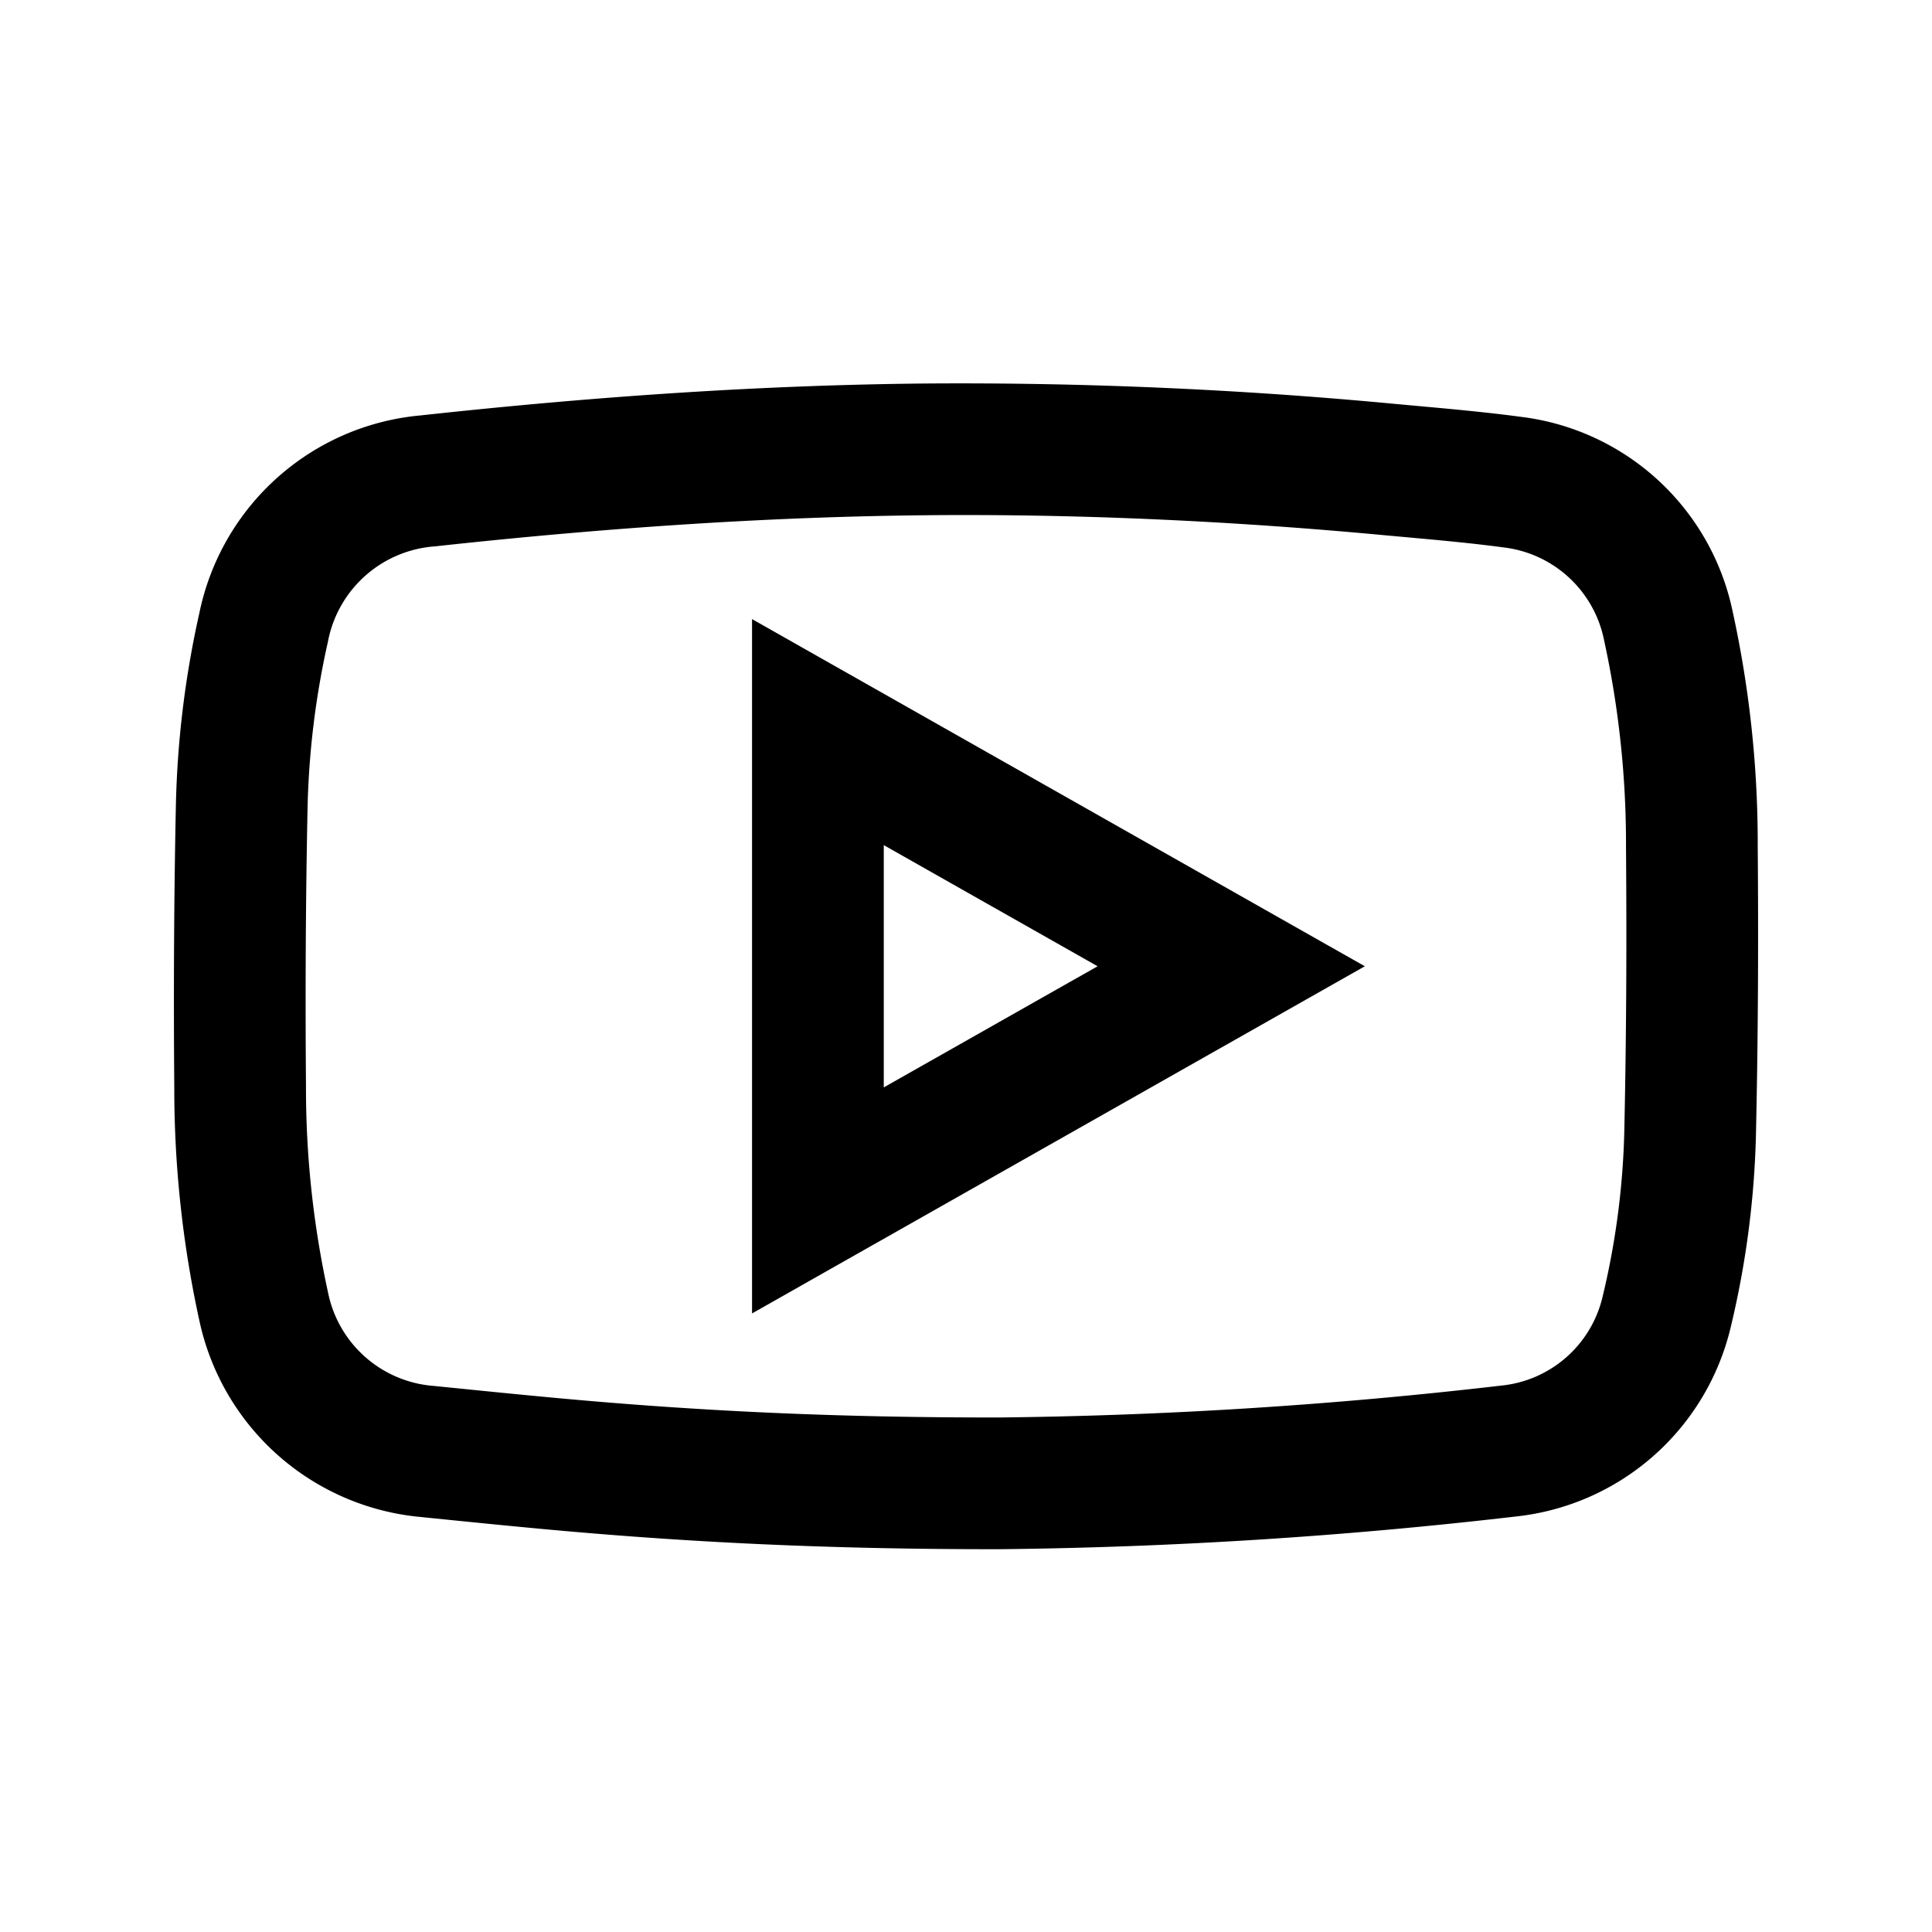 <?xml version="1.0" encoding="UTF-8"?>
<svg xmlns="http://www.w3.org/2000/svg" viewBox="0 0 220 220">
  <g>
    <path d="M85.637,149.561l69.779-39.531L85.637,70.5Zm15-53.325,24.348,13.794-24.348,13.793Z"></path>
    <path d="M200.155,96.275a123.5,123.5,0,0,0-2.864-26.684,28.11,28.11,0,0,0-24.1-22.125c-3.925-.527-7.858-.883-11.661-1.228l-2.742-.251a526.113,526.113,0,0,0-53.47-2.316c-17.809.173-36.593,1.362-57.424,3.633A28.326,28.326,0,0,0,22.7,69.815a110.73,110.73,0,0,0-2.672,21.877c-.213,10.287-.274,21.084-.182,32.09a123.666,123.666,0,0,0,2.873,26.678,28.435,28.435,0,0,0,25.191,22.283l1.744.176c3.927.4,7.854.793,11.784,1.159,17.291,1.611,33.268,2.331,51.8,2.333h.488a558.093,558.093,0,0,0,58.815-3.717,28.231,28.231,0,0,0,24.513-21.46,104.3,104.3,0,0,0,2.917-22.865C200.188,118.333,200.248,107.835,200.155,96.275Zm-15.177,31.774a89.372,89.372,0,0,1-2.478,19.567,13.2,13.2,0,0,1-11.595,10.168,543.427,543.427,0,0,1-57.173,3.627h-.478c-18.059,0-33.611-.7-50.425-2.269-3.892-.362-7.782-.755-11.671-1.147l-1.744-.176a13.307,13.307,0,0,1-12.071-10.692,109.017,109.017,0,0,1-2.5-23.47c-.09-10.862-.03-21.513.18-31.654a95.623,95.623,0,0,1,2.312-18.9A13.371,13.371,0,0,1,49.517,62.217C69.852,60,88.151,58.839,105.461,58.671q2.208-.023,4.432-.022c15.339,0,31.3.763,47.5,2.274l2.779.253c3.813.346,7.415.672,11.021,1.157a13.255,13.255,0,0,1,11.473,10.6A108.778,108.778,0,0,1,185.155,96.4C185.247,107.807,185.188,118.161,184.978,128.049Z"></path>
  </g>
</svg>
